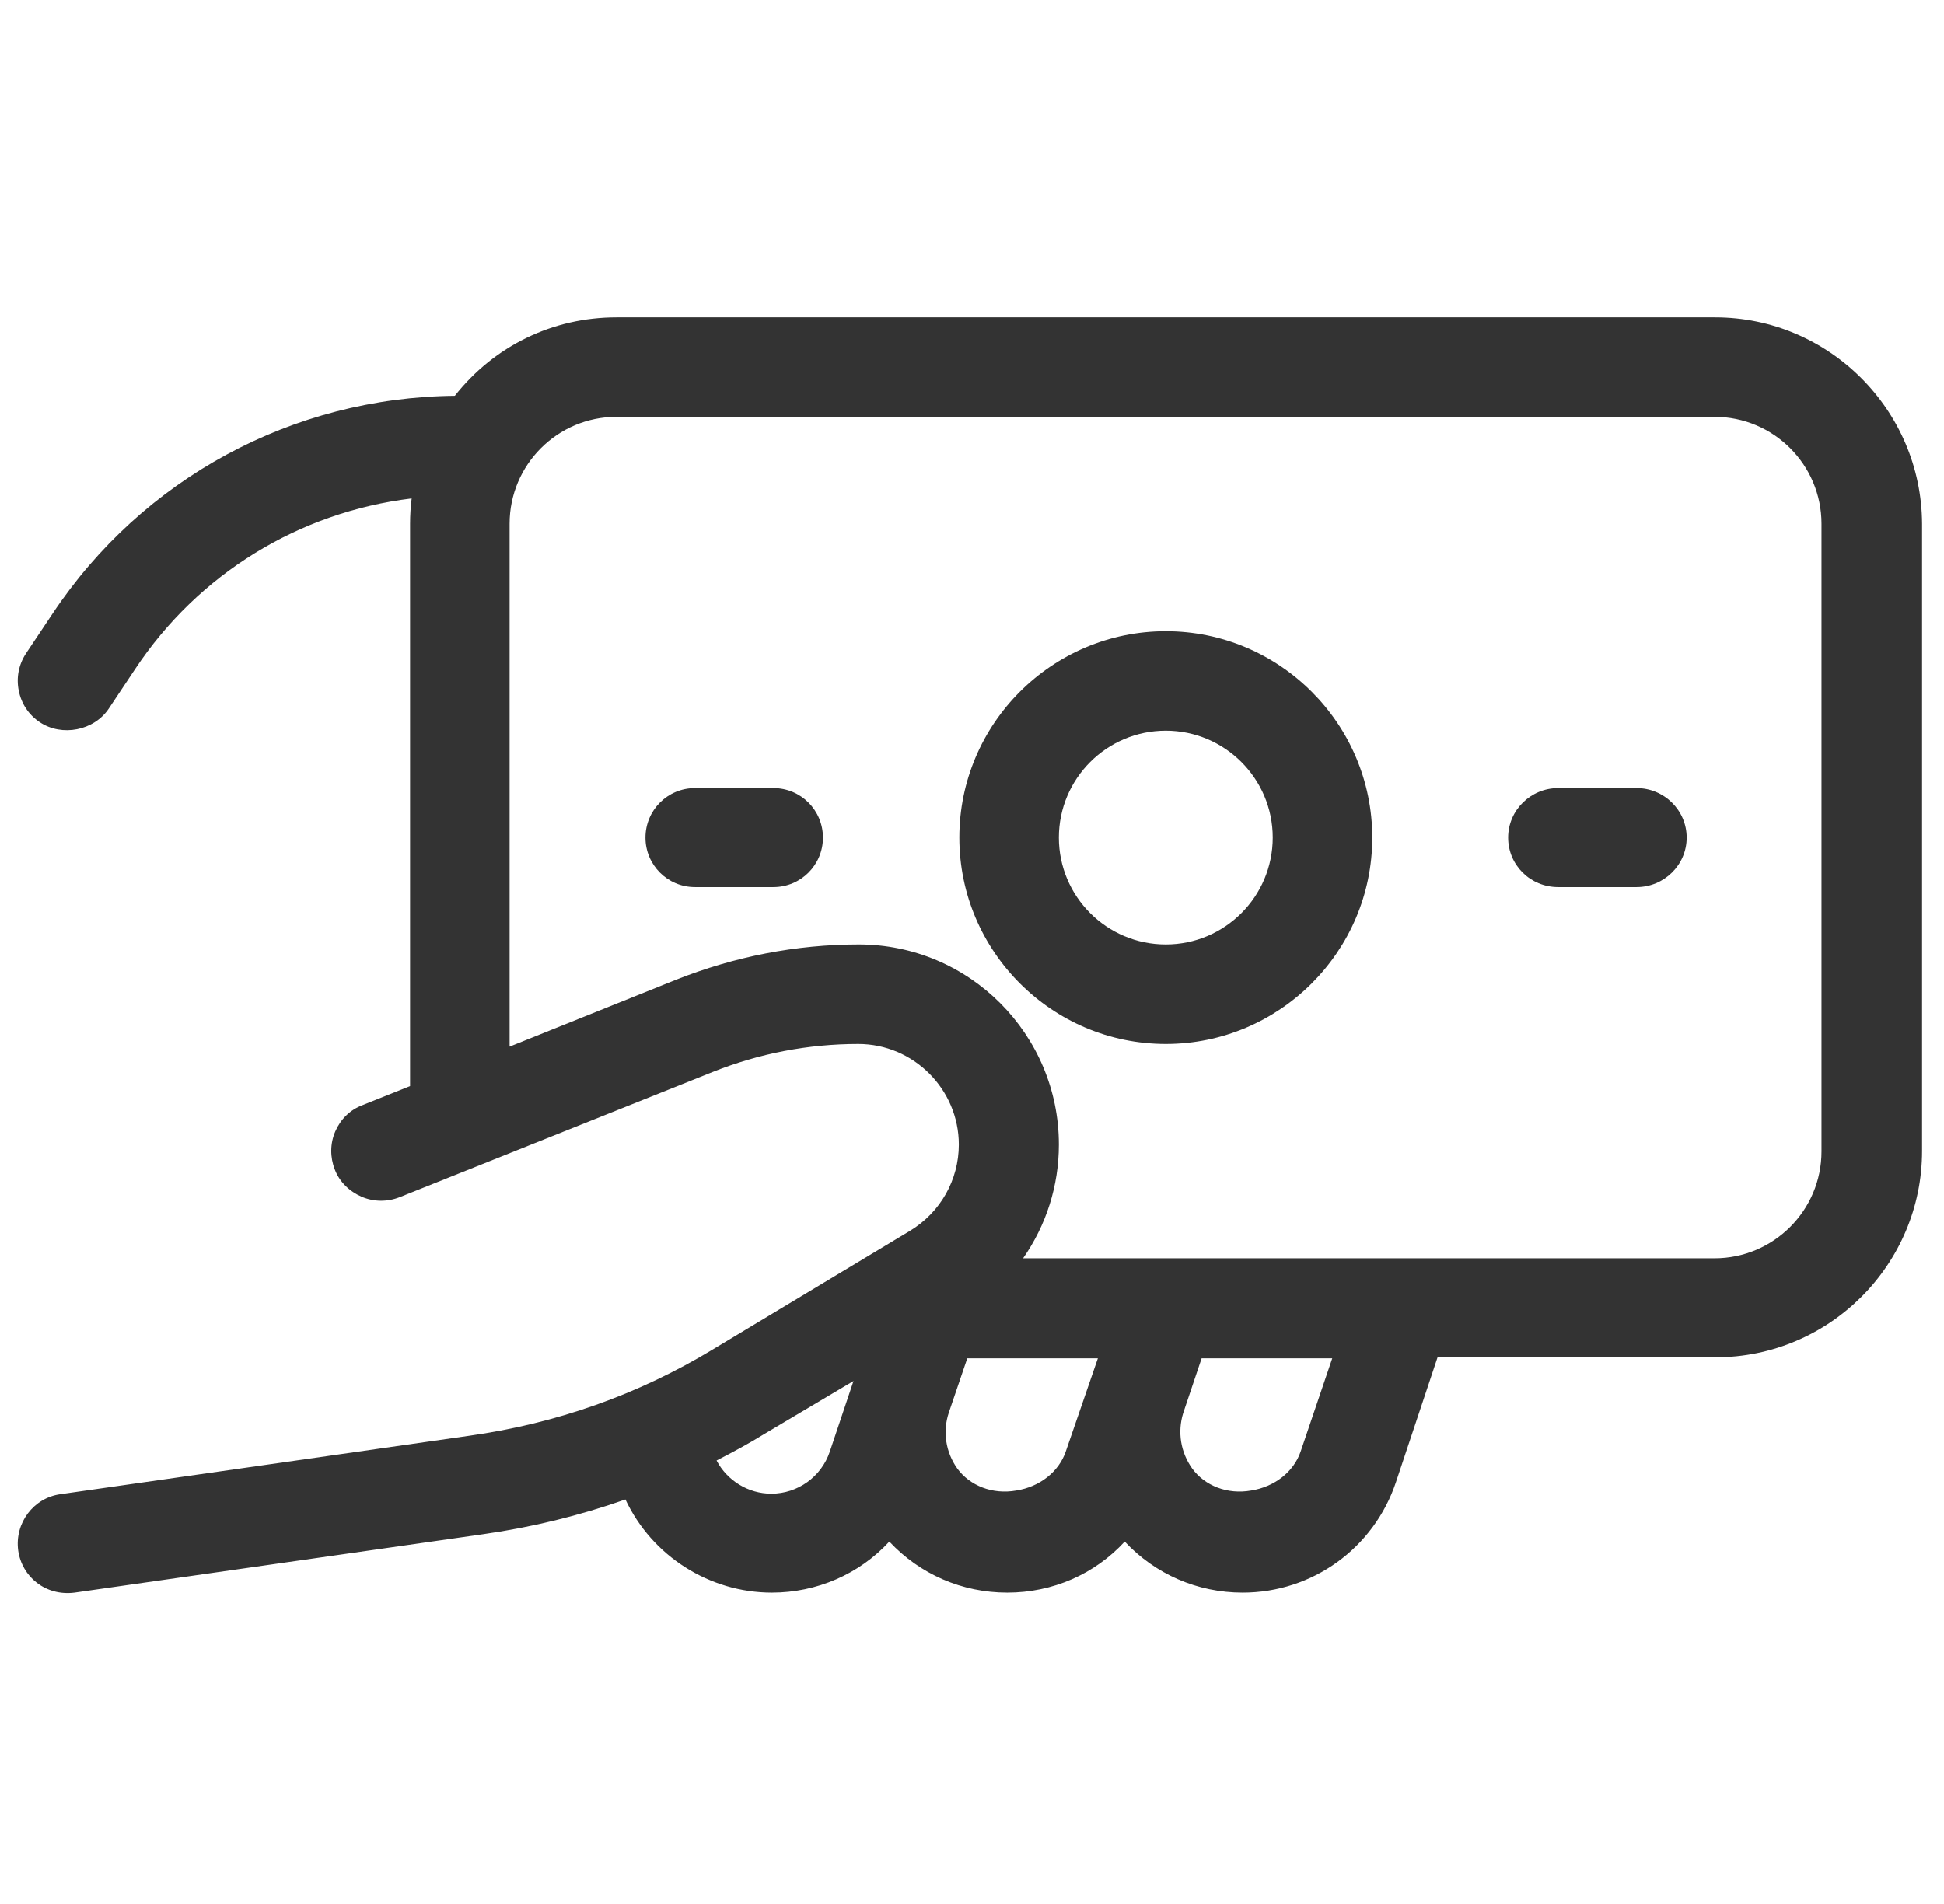 <svg width="49" height="48" viewBox="0 0 49 48" fill="none" xmlns="http://www.w3.org/2000/svg">
<g id="Icon / Tritone / Transaction / 36px / Hand-credit-card-2">
<g id="Vector">
<path d="M43.231 8H15.54C13.933 8 12.46 8.717 11.464 9.978C7.376 10.018 3.592 12.062 1.322 15.474L0.658 16.469C0.473 16.748 0.406 17.08 0.473 17.412C0.539 17.744 0.725 18.022 1.004 18.208C1.561 18.58 2.371 18.421 2.743 17.863L3.406 16.867C4.999 14.465 7.535 12.912 10.376 12.566C10.349 12.779 10.336 12.991 10.336 13.204V27.381L9.141 27.859C8.822 27.978 8.584 28.217 8.451 28.523C8.318 28.828 8.318 29.173 8.437 29.479C8.557 29.797 8.809 30.036 9.114 30.169C9.42 30.302 9.765 30.302 10.07 30.182L17.969 27.023C19.137 26.558 20.372 26.319 21.633 26.319C23.026 26.319 24.168 27.461 24.168 28.855C24.168 29.744 23.703 30.567 22.933 31.032L17.969 34.019C16.084 35.16 14.013 35.89 11.822 36.196L1.521 37.669C0.844 37.762 0.366 38.399 0.459 39.089C0.552 39.753 1.15 40.244 1.88 40.151L12.181 38.678C13.402 38.505 14.597 38.213 15.765 37.802C16.429 39.222 17.876 40.151 19.456 40.151C20.584 40.151 21.659 39.687 22.416 38.864C23.186 39.687 24.248 40.151 25.389 40.151C26.531 40.151 27.593 39.687 28.35 38.864C29.119 39.687 30.181 40.151 31.323 40.151C33.075 40.151 34.629 39.036 35.186 37.364L36.235 34.218H43.244C46.111 34.218 48.447 31.881 48.447 29.014V13.204C48.434 10.336 46.098 8 43.231 8ZM32.783 36.594C32.611 37.098 32.133 37.483 31.535 37.576C30.938 37.682 30.367 37.457 30.049 37.019C29.757 36.607 29.677 36.103 29.823 35.625L30.288 34.244H33.58L32.783 36.594ZM26.863 36.594C26.69 37.098 26.212 37.483 25.615 37.576C25.018 37.682 24.447 37.457 24.128 37.019C23.836 36.607 23.756 36.089 23.916 35.611L24.381 34.244H27.673L26.863 36.594ZM26.69 28.855C26.69 26.08 24.434 23.81 21.646 23.81C20.066 23.81 18.513 24.116 17.04 24.7L12.845 26.386V13.204C12.845 11.717 14.053 10.509 15.54 10.509H43.217C44.704 10.509 45.912 11.717 45.912 13.204V29.027C45.912 30.514 44.704 31.722 43.217 31.722H25.788C26.372 30.886 26.69 29.89 26.69 28.855ZM21.513 34.815L20.916 36.594C20.703 37.231 20.106 37.656 19.442 37.656C18.858 37.656 18.327 37.324 18.062 36.819C18.473 36.607 18.871 36.395 19.256 36.156L21.513 34.815Z" fill="#333333"/>
<path d="M29.385 15.912C26.518 15.912 24.181 18.248 24.181 21.115C24.181 23.983 26.518 26.319 29.385 26.319C32.252 26.319 34.589 23.983 34.589 21.115C34.589 18.248 32.252 15.912 29.385 15.912ZM32.08 21.115C32.08 22.602 30.872 23.81 29.385 23.81C27.898 23.81 26.69 22.602 26.69 21.115C26.69 19.629 27.898 18.421 29.385 18.421C30.872 18.421 32.08 19.629 32.08 21.115Z" fill="#333333"/>
<path d="M19.495 19.868H17.517C16.827 19.868 16.27 20.425 16.27 21.116C16.27 21.806 16.827 22.363 17.517 22.363H19.495C20.186 22.363 20.743 21.806 20.743 21.116C20.743 20.425 20.186 19.868 19.495 19.868Z" fill="#333333"/>
<path d="M41.253 19.868H39.275C38.584 19.868 38.014 20.425 38.014 21.116C38.014 21.806 38.571 22.363 39.275 22.363H41.253C41.943 22.363 42.514 21.806 42.514 21.116C42.514 20.425 41.943 19.868 41.253 19.868Z" fill="#333333"/>
</g>
</g>
</svg>
